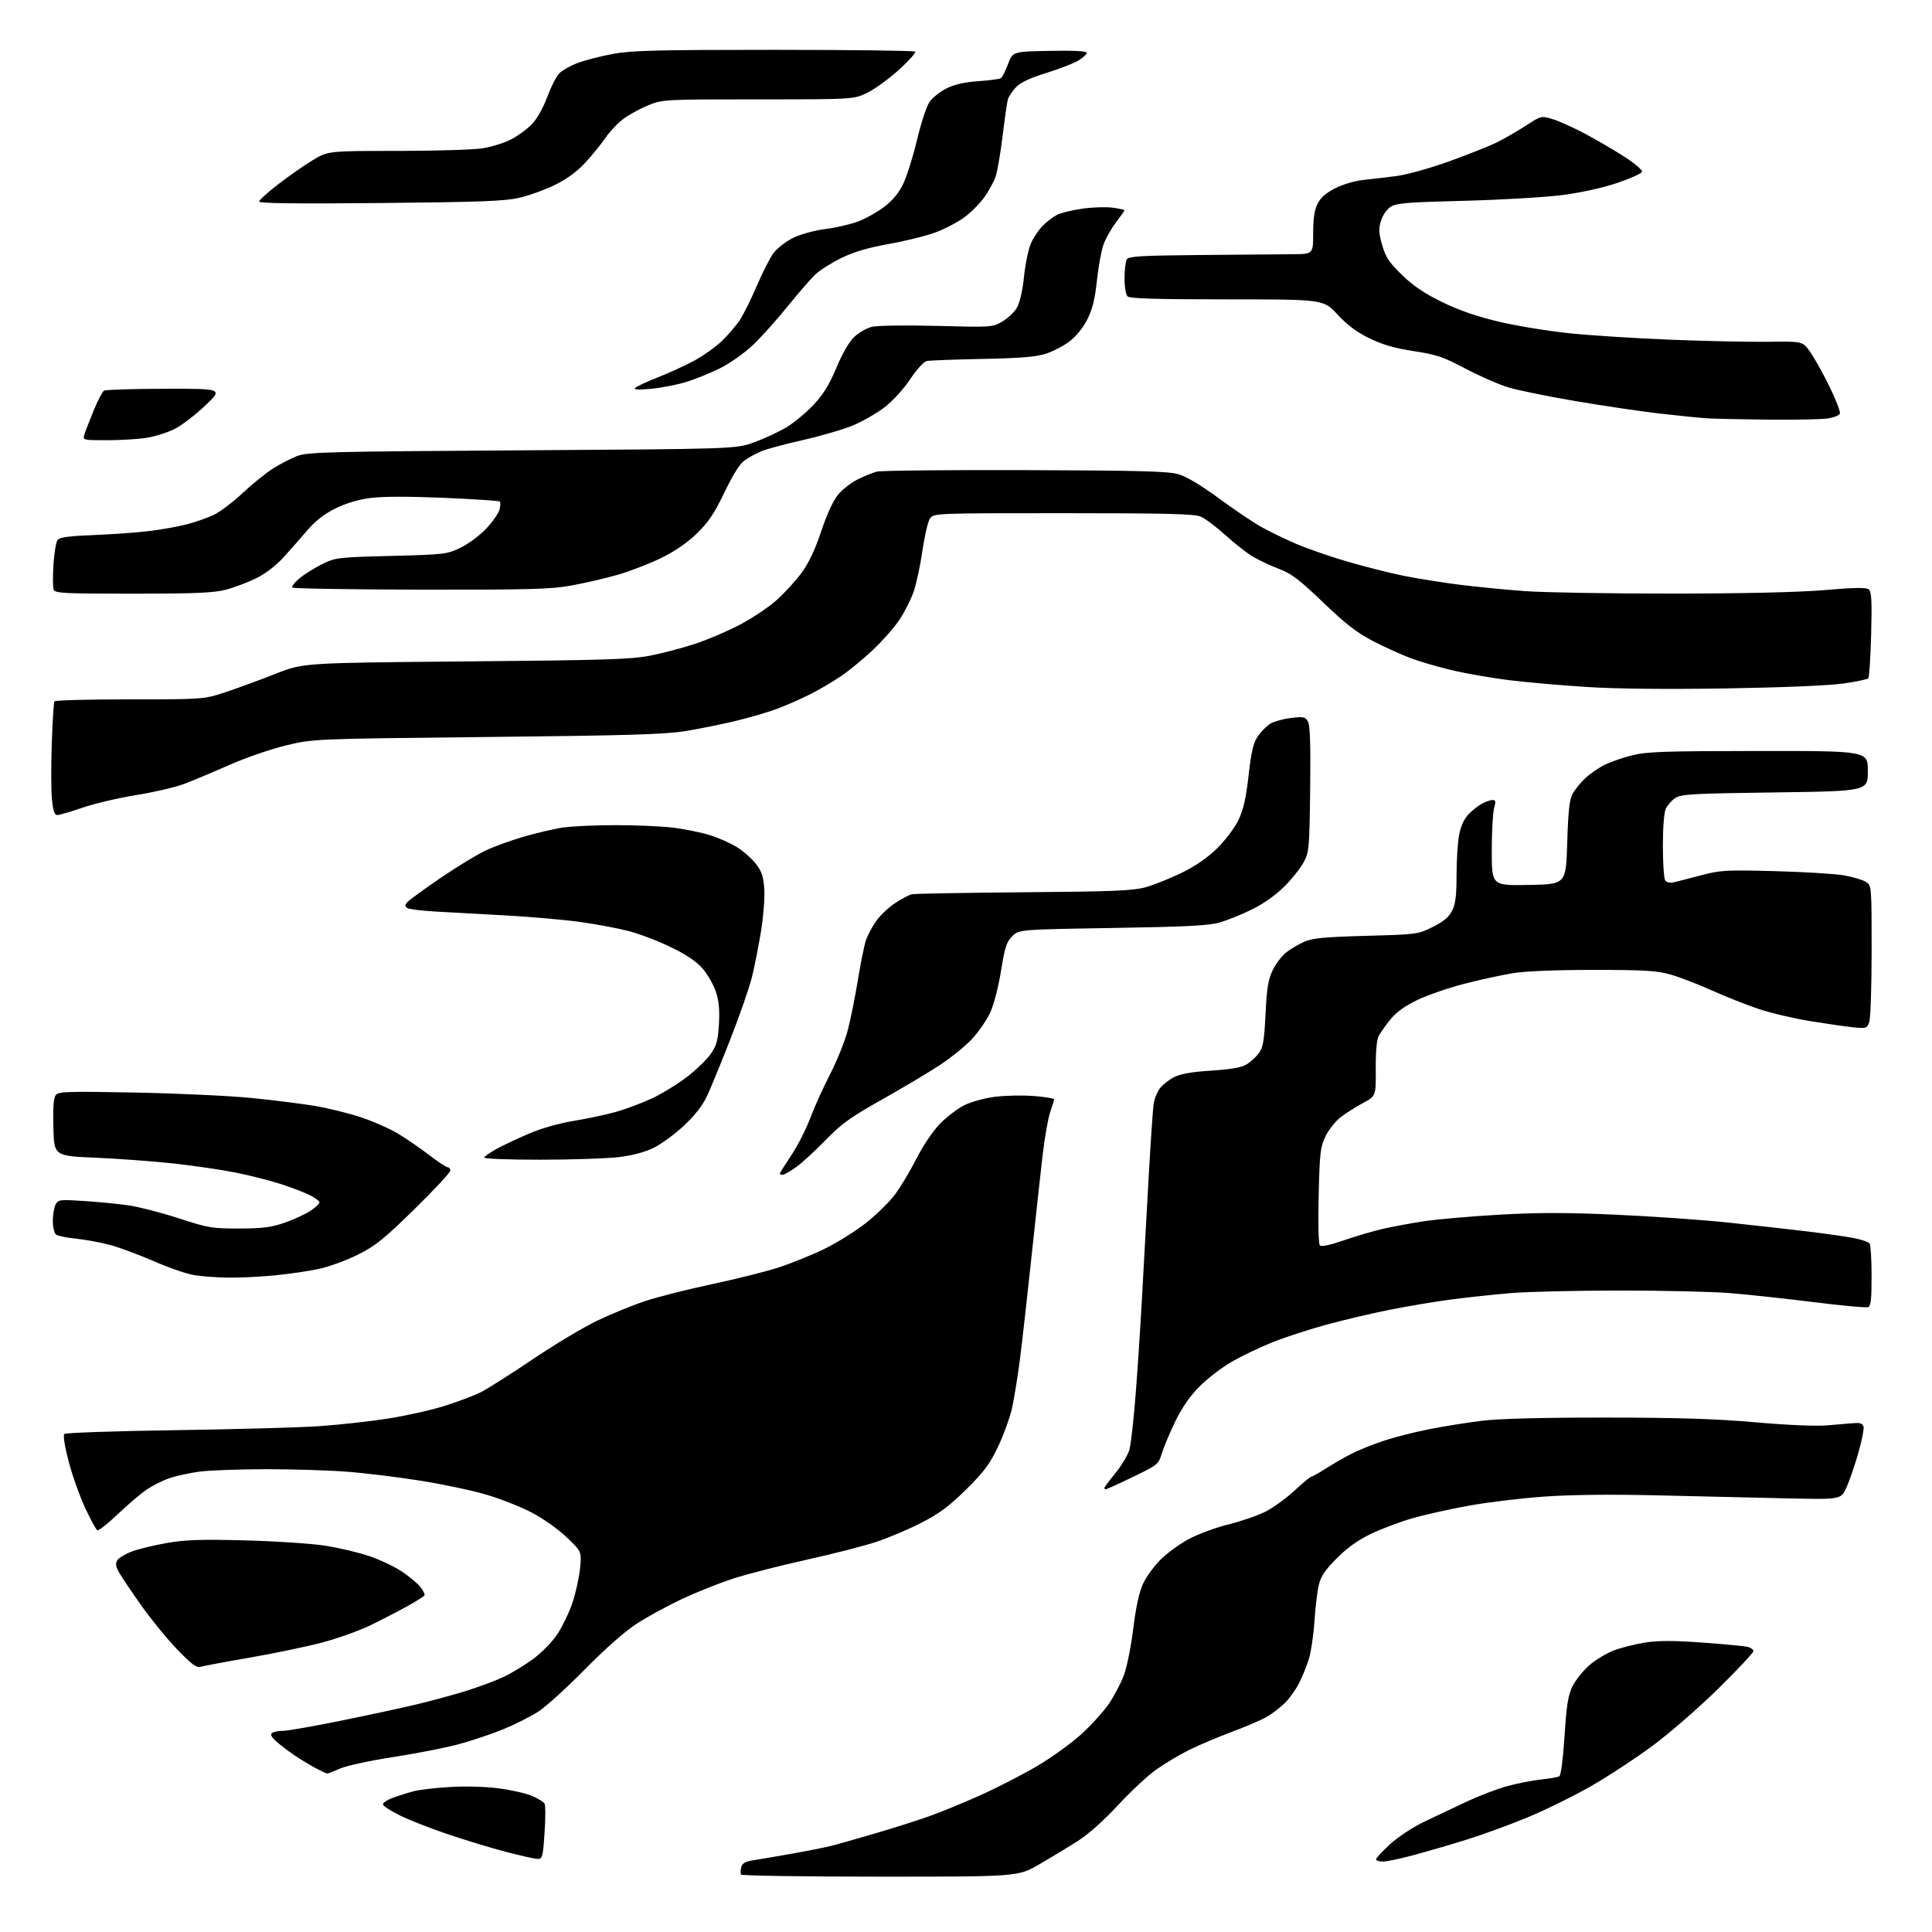 <?xml version="1.0" encoding="UTF-8" standalone="no"?>
<svg 
  version="1.1" 
  xmlns="http://www.w3.org/2000/svg" 
  xmlns:xlink="http://www.w3.org/1999/xlink" 
  xmlns:svg="http://www.w3.org/2000/svg"
  xmlns:rdf="http://www.w3.org/1999/02/22-rdf-syntax-ns#"
  xmlns:cc="http://creativecommons.org/ns#"
  xmlns:dc="http://purl.org/dc/elements/1.1/"
  viewBox="0 0 768 768"
  width="768"
  height="768"
>
<style>svg {background-color: white; }</style>"
<path stroke="none" fill="black" fill-rule="evenodd" d="M349.91,746.00C319.77,746.00 294.89,745.63 294.61,745.17C294.33,744.72 294.34,743.40 294.65,742.24C295.05,740.69 296.27,739.98 299.35,739.50C301.63,739.15 308.45,737.99 314.50,736.92C320.55,735.85 327.52,734.47 330.00,733.86C332.48,733.25 340.39,731.01 347.59,728.90C354.78,726.79 364.54,723.70 369.26,722.03C373.98,720.36 383.40,716.49 390.18,713.42C396.95,710.36 407.09,705.12 412.69,701.79C418.30,698.45 426.08,692.80 429.99,689.24C433.90,685.67 438.80,680.22 440.90,677.13C442.99,674.03 445.65,668.94 446.81,665.81C447.97,662.69 449.63,654.36 450.50,647.31C451.57,638.69 452.84,632.87 454.41,629.50C455.69,626.75 458.88,622.39 461.50,619.81C464.11,617.23 469.24,613.54 472.90,611.62C476.55,609.70 483.58,607.14 488.52,605.92C493.46,604.70 499.98,602.45 503.00,600.93C506.02,599.41 511.20,595.67 514.50,592.61C517.80,589.56 520.83,587.05 521.23,587.03C521.63,587.01 524.33,585.49 527.23,583.64C530.13,581.79 534.75,579.14 537.50,577.76C540.25,576.38 545.90,574.12 550.07,572.73C554.23,571.34 562.33,569.27 568.07,568.14C573.80,567.00 583.23,565.50 589.00,564.79C595.92,563.94 612.62,563.50 638.00,563.51C667.09,563.53 681.73,563.98 697.88,565.39C711.44,566.57 722.05,567.00 726.88,566.56C731.07,566.19 735.84,565.79 737.47,565.69C739.63,565.55 740.55,565.99 740.81,567.29C741.00,568.28 740.03,573.01 738.65,577.79C737.27,582.58 735.18,588.66 734.00,591.30C731.86,596.10 731.86,596.10 710.18,595.62C698.26,595.35 675.45,594.82 659.50,594.44C640.58,593.99 624.76,594.15 614.00,594.91C604.92,595.54 591.37,597.17 583.88,598.53C576.39,599.88 566.27,602.14 561.38,603.55C556.50,604.97 549.12,607.74 545.00,609.72C539.88,612.17 535.57,615.25 531.42,619.41C526.80,624.04 525.09,626.58 524.25,630.00C523.65,632.48 522.87,639.00 522.51,644.50C522.15,650.00 521.15,656.75 520.29,659.50C519.43,662.25 517.70,666.52 516.45,669.00C515.20,671.48 512.71,674.99 510.91,676.81C509.11,678.64 505.81,681.18 503.57,682.47C501.33,683.75 495.01,686.47 489.53,688.50C484.04,690.54 476.39,693.78 472.53,695.72C468.66,697.65 462.80,701.16 459.50,703.51C456.20,705.86 449.39,712.22 444.38,717.64C438.80,723.67 432.58,729.20 428.38,731.87C424.59,734.28 417.72,738.44 413.10,741.12C404.69,746.00 404.69,746.00 349.91,746.00zM549.75,740.00C548.24,740.00 547.00,739.60 547.00,739.10C547.00,738.61 549.52,735.90 552.60,733.08C555.81,730.15 561.69,726.29 566.35,724.07C570.83,721.93 578.37,718.36 583.09,716.14C587.82,713.92 594.99,711.18 599.05,710.05C603.10,708.93 609.20,707.73 612.60,707.38C616.01,707.03 619.28,706.44 619.88,706.08C620.50,705.69 621.37,698.97 621.93,690.13C622.70,677.94 623.33,673.96 625.03,670.44C626.21,668.01 629.20,664.23 631.69,662.04C634.17,659.86 638.64,657.15 641.63,656.04C644.61,654.92 650.22,653.52 654.10,652.92C659.25,652.12 665.38,652.13 676.83,652.96C685.45,653.58 693.51,654.35 694.75,654.65C695.99,654.96 697.00,655.73 697.00,656.36C697.01,656.99 690.82,663.60 683.25,671.05C675.69,678.51 663.97,688.72 657.22,693.75C650.46,698.77 639.31,706.10 632.43,710.04C625.55,713.97 614.15,719.58 607.08,722.50C600.02,725.42 589.12,729.40 582.87,731.33C576.62,733.27 567.23,736.01 562.00,737.42C556.77,738.84 551.26,740.00 549.75,740.00zM213.63,738.94C212.46,738.90 206.64,737.59 200.70,736.03C194.76,734.46 184.37,731.30 177.62,729.00C170.87,726.70 162.47,723.40 158.96,721.66C155.44,719.92 152.42,717.98 152.23,717.35C152.05,716.72 153.84,715.50 156.20,714.64C158.57,713.78 162.30,712.61 164.50,712.03C166.70,711.45 173.22,710.69 179.00,710.35C185.27,709.98 193.13,710.22 198.50,710.93C203.45,711.59 209.35,712.95 211.62,713.95C213.89,714.95 216.07,716.30 216.46,716.94C216.86,717.58 216.86,722.81 216.47,728.55C215.81,738.35 215.63,739.00 213.63,738.94zM130.11,705.00C129.76,705.00 127.68,704.04 125.49,702.87C123.29,701.70 119.47,699.38 117.00,697.72C114.53,696.06 111.26,693.56 109.75,692.16C107.73,690.30 107.33,689.41 108.25,688.83C108.94,688.39 110.92,688.02 112.65,688.02C114.38,688.01 124.51,686.24 135.15,684.08C145.79,681.92 159.42,678.99 165.44,677.56C171.45,676.12 180.46,673.68 185.46,672.11C190.46,670.55 197.11,668.06 200.24,666.58C203.37,665.10 208.64,661.89 211.95,659.46C215.26,657.02 219.56,652.62 221.53,649.65C223.50,646.69 226.17,641.17 227.47,637.38C228.77,633.60 230.16,627.42 230.55,623.65C231.25,616.80 231.25,616.80 225.23,611.06C221.86,607.85 215.75,603.53 211.35,601.25C207.03,599.00 198.99,595.82 193.47,594.19C187.96,592.55 176.26,590.06 167.47,588.65C158.69,587.24 145.45,585.61 138.05,585.04C130.65,584.47 116.03,584.01 105.55,584.03C95.07,584.05 83.32,584.48 79.43,584.98C75.55,585.49 70.15,586.65 67.43,587.57C64.72,588.49 60.54,590.60 58.15,592.24C55.76,593.89 50.59,598.30 46.68,602.04C42.76,605.78 39.15,608.59 38.65,608.28C38.15,607.97 35.99,603.98 33.85,599.42C31.71,594.85 28.77,586.57 27.31,581.02C25.71,574.93 25.03,570.58 25.58,570.03C26.09,569.54 45.85,568.86 69.50,568.52C93.15,568.18 119.03,567.46 127.00,566.92C134.97,566.37 147.35,565.00 154.50,563.86C161.65,562.73 171.78,560.45 177.00,558.78C182.22,557.12 188.63,554.69 191.24,553.37C193.84,552.05 203.07,546.19 211.74,540.34C220.41,534.50 232.00,527.56 237.50,524.94C243.00,522.31 251.57,518.82 256.54,517.17C261.51,515.53 273.43,512.51 283.04,510.47C292.64,508.43 304.55,505.45 309.50,503.84C314.45,502.24 322.62,498.93 327.65,496.49C332.69,494.05 340.20,489.35 344.35,486.06C348.49,482.76 353.65,477.69 355.81,474.78C357.98,471.88 361.82,465.45 364.35,460.49C367.04,455.23 370.94,449.47 373.73,446.64C376.35,443.97 380.65,440.70 383.27,439.37C385.97,438.00 391.28,436.54 395.49,436.00C399.58,435.48 406.55,435.34 410.97,435.68C415.39,436.02 419.00,436.62 419.00,437.02C419.00,437.42 418.32,439.68 417.48,442.04C416.65,444.41 415.31,452.00 414.49,458.92C413.68,465.84 411.66,484.32 409.99,500.00C408.33,515.67 406.27,533.90 405.42,540.50C404.57,547.10 403.18,555.65 402.35,559.50C401.51,563.35 399.00,570.33 396.78,575.00C393.46,582.00 391.23,585.00 384.12,592.03C377.40,598.68 373.49,601.60 366.40,605.25C361.40,607.83 353.30,611.27 348.40,612.90C343.51,614.53 330.95,617.75 320.50,620.05C310.05,622.36 296.95,625.73 291.38,627.54C285.82,629.35 276.59,633.03 270.88,635.73C265.17,638.42 257.12,642.82 253.00,645.51C248.41,648.49 240.45,655.52 232.50,663.60C225.35,670.87 217.01,678.43 213.96,680.41C210.91,682.39 204.59,685.56 199.92,687.47C195.24,689.38 187.16,692.07 181.96,693.45C176.76,694.83 165.14,697.10 156.14,698.48C147.15,699.87 137.75,701.90 135.27,703.00C132.78,704.10 130.46,705.00 130.11,705.00zM79.71,662.59C78.16,663.08 76.14,661.58 70.48,655.71C66.49,651.58 60.10,643.77 56.26,638.35C52.43,632.93 48.45,627.03 47.42,625.23C45.98,622.72 45.80,621.55 46.63,620.23C47.22,619.28 49.84,617.71 52.44,616.73C55.05,615.76 61.30,614.25 66.34,613.36C73.71,612.07 79.81,611.87 97.50,612.33C109.60,612.65 123.89,613.59 129.25,614.43C134.61,615.27 142.44,617.11 146.64,618.52C150.84,619.93 156.70,622.68 159.65,624.64C162.60,626.60 165.92,629.36 167.04,630.77C168.15,632.18 168.93,633.68 168.78,634.09C168.62,634.51 165.57,636.47 162.00,638.45C158.43,640.43 151.81,643.85 147.30,646.05C142.78,648.25 134.01,651.38 127.80,653.00C121.58,654.63 108.67,657.31 99.10,658.96C89.53,660.61 80.80,662.25 79.71,662.59zM439.61,592.00C439.28,592.00 439.00,591.77 439.00,591.49C439.00,591.20 441.00,588.52 443.45,585.51C445.89,582.51 448.37,578.36 448.96,576.28C449.55,574.20 450.68,564.17 451.46,554.00C452.25,543.83 453.37,526.73 453.95,516.00C454.53,505.27 455.68,484.35 456.52,469.50C457.35,454.65 458.28,440.83 458.60,438.78C458.91,436.73 460.07,433.91 461.18,432.50C462.28,431.10 464.83,429.12 466.84,428.11C469.35,426.86 473.96,426.06 481.49,425.59C489.00,425.12 493.39,424.37 495.38,423.20C496.98,422.27 499.22,420.25 500.36,418.72C502.10,416.39 502.53,413.90 503.07,403.09C503.58,392.69 504.13,389.35 505.96,385.59C507.19,383.04 509.65,379.85 511.41,378.50C513.17,377.16 516.38,375.28 518.55,374.32C521.72,372.92 526.59,372.46 543.05,372.01C563.32,371.45 563.68,371.40 569.55,368.47C573.89,366.31 575.97,364.55 577.25,362.00C578.58,359.33 579.00,355.99 579.00,347.89C579.00,342.05 579.46,334.87 580.01,331.93C580.67,328.44 581.98,325.58 583.76,323.70C585.27,322.12 587.72,320.19 589.20,319.41C590.69,318.63 592.57,318.00 593.38,318.00C594.57,318.00 594.68,318.63 593.93,321.24C593.42,323.03 593.00,330.69 593.00,338.27C593.00,352.05 593.00,352.05 607.75,351.78C622.50,351.50 622.50,351.50 623.00,335.00C623.39,322.18 623.87,317.83 625.16,315.50C626.08,313.85 628.33,311.09 630.16,309.36C632.00,307.63 635.40,305.26 637.73,304.10C640.05,302.93 645.00,301.21 648.73,300.27C654.59,298.80 661.36,298.56 699.00,298.53C742.50,298.50 742.50,298.50 742.50,306.50C742.50,314.50 742.50,314.50 705.50,315.00C672.31,315.45 668.23,315.68 665.90,317.26C664.48,318.23 662.79,320.17 662.15,321.56C661.48,323.04 661.01,329.17 661.02,336.30C661.02,343.01 661.43,349.12 661.91,349.89C662.43,350.71 663.74,351.07 665.14,350.77C666.44,350.49 671.32,349.24 675.98,348.00C683.90,345.90 685.86,345.78 705.48,346.29C717.04,346.59 729.42,347.35 733.00,347.97C736.58,348.60 740.51,349.77 741.75,350.58C743.99,352.04 744.00,352.19 744.00,377.96C744.00,392.21 743.57,405.01 743.04,406.39C742.14,408.76 741.75,408.88 736.79,408.38C733.88,408.09 726.18,406.98 719.67,405.93C713.17,404.88 703.91,402.70 699.11,401.09C694.31,399.48 685.85,396.13 680.32,393.64C674.79,391.16 667.39,388.32 663.88,387.34C658.57,385.85 653.47,385.55 633.50,385.55C618.66,385.55 606.45,386.04 601.50,386.84C597.10,387.55 588.37,389.45 582.11,391.06C575.84,392.68 567.43,395.58 563.42,397.51C558.44,399.90 555.03,402.37 552.69,405.26C550.81,407.59 548.71,410.57 548.03,411.88C547.26,413.36 546.83,418.25 546.88,424.98C546.97,435.70 546.97,435.70 541.73,438.51C538.86,440.06 534.85,442.61 532.83,444.18C530.81,445.76 528.14,449.14 526.90,451.71C524.86,455.92 524.59,458.24 524.19,475.26C523.92,486.40 524.12,494.52 524.68,495.08C525.27,495.67 528.79,494.92 534.11,493.08C538.79,491.46 545.69,489.42 549.47,488.54C553.24,487.67 560.64,486.29 565.91,485.48C571.19,484.68 584.71,483.50 595.97,482.86C611.53,481.98 622.70,481.98 642.47,482.87C656.79,483.51 676.83,484.91 687.00,485.99C697.17,487.07 711.35,488.66 718.50,489.52C725.65,490.39 733.98,491.58 737.00,492.16C740.02,492.75 742.83,493.74 743.23,494.37C743.64,494.99 743.98,500.80 743.98,507.28C744.00,516.54 743.70,519.18 742.58,519.61C741.80,519.91 732.02,519.00 720.83,517.60C709.65,516.20 694.70,514.59 687.60,514.02C680.51,513.46 660.71,513.00 643.60,513.01C626.50,513.02 607.10,513.48 600.50,514.03C593.90,514.59 583.33,515.72 577.00,516.55C570.67,517.38 559.68,519.22 552.56,520.63C545.44,522.04 534.00,524.74 527.13,526.62C520.26,528.50 510.67,531.63 505.82,533.57C500.97,535.51 493.74,538.97 489.75,541.25C485.76,543.53 479.93,548.00 476.78,551.19C472.90,555.13 469.79,559.63 467.09,565.24C464.91,569.78 462.53,575.46 461.81,577.85C460.54,582.06 460.17,582.37 450.36,587.10C444.79,589.80 439.95,592.00 439.61,592.00zM90.64,507.88C86.16,507.82 80.08,507.36 77.11,506.87C74.15,506.38 66.95,503.89 61.11,501.33C55.28,498.78 47.41,495.86 43.62,494.86C39.84,493.85 33.77,492.74 30.12,492.38C26.48,492.02 22.94,491.29 22.25,490.74C21.56,490.20 21.00,487.76 21.00,485.31C21.00,482.87 21.50,479.94 22.10,478.81C23.14,476.87 23.78,476.79 33.35,477.41C38.93,477.77 46.88,478.55 51.00,479.13C55.12,479.72 64.12,482.04 71.00,484.28C82.70,488.10 84.24,488.36 95.00,488.35C104.27,488.34 107.76,487.90 113.00,486.10C116.58,484.87 121.19,482.76 123.25,481.42C125.31,480.07 127.00,478.54 127.00,478.01C127.00,477.48 125.28,476.17 123.19,475.10C121.09,474.03 115.80,472.01 111.44,470.61C107.07,469.22 99.00,467.18 93.50,466.08C88.00,464.99 76.97,463.38 69.00,462.50C61.02,461.63 47.08,460.60 38.00,460.21C21.50,459.50 21.50,459.50 21.22,448.14C21.01,440.05 21.30,436.34 22.21,435.25C23.32,433.91 27.29,433.79 53.99,434.31C70.77,434.64 91.47,435.61 100.00,436.47C108.53,437.32 119.78,438.73 125.00,439.59C130.22,440.46 138.53,442.50 143.45,444.13C148.37,445.76 155.08,448.73 158.36,450.72C161.65,452.72 167.17,456.52 170.63,459.17C174.09,461.83 177.39,464.00 177.96,464.00C178.53,464.00 179.00,464.61 179.00,465.35C179.00,466.09 172.58,472.98 164.74,480.67C152.60,492.56 149.25,495.25 142.27,498.74C137.76,501.00 130.79,503.55 126.79,504.41C122.78,505.28 114.84,506.43 109.14,506.99C103.45,507.55 95.12,507.95 90.64,507.88zM311.07,467.00C310.48,467.00 310.00,466.79 310.00,466.52C310.00,466.26 312.02,463.03 314.50,459.34C316.97,455.65 320.37,449.00 322.04,444.57C323.71,440.13 327.32,432.15 330.06,426.84C332.80,421.53 335.94,413.66 337.05,409.34C338.16,405.03 339.95,396.11 341.03,389.53C342.11,382.95 343.51,375.97 344.14,374.03C344.77,372.09 346.56,368.64 348.11,366.36C349.67,364.09 353.08,360.81 355.70,359.08C358.32,357.34 361.37,355.73 362.48,355.48C363.59,355.24 383.62,354.88 407.00,354.69C442.98,354.39 450.42,354.08 455.50,352.66C458.80,351.74 465.23,349.15 469.80,346.92C475.30,344.23 480.05,340.94 483.87,337.18C487.05,334.05 490.83,329.03 492.29,326.00C494.27,321.89 495.29,317.41 496.33,308.27C497.43,298.56 498.20,295.33 500.06,292.61C501.35,290.73 503.60,288.48 505.07,287.62C506.53,286.76 510.22,285.76 513.26,285.40C518.27,284.81 518.91,284.96 519.96,286.93C520.78,288.46 521.03,296.37 520.81,313.80C520.52,337.24 520.38,338.72 518.23,342.75C516.98,345.08 513.53,349.43 510.55,352.41C507.24,355.71 502.28,359.24 497.82,361.44C493.79,363.43 488.02,365.78 485.00,366.66C480.58,367.95 472.17,368.39 442.27,368.89C405.04,369.50 405.04,369.50 402.36,372.18C400.10,374.45 399.42,376.55 397.93,385.90C396.93,392.17 395.09,399.31 393.66,402.44C392.27,405.46 388.99,410.23 386.36,413.04C383.74,415.85 377.97,420.52 373.54,423.43C369.12,426.33 358.78,432.49 350.58,437.10C337.94,444.21 334.49,446.70 328.08,453.31C323.91,457.61 318.62,462.45 316.32,464.06C314.02,465.68 311.66,467.00 311.07,467.00zM214.72,461.00C201.08,461.00 192.11,460.63 192.45,460.08C192.76,459.57 194.97,458.07 197.36,456.73C199.75,455.40 205.48,452.69 210.10,450.71C215.24,448.51 222.19,446.52 228.00,445.58C233.22,444.74 240.80,443.12 244.84,442.00C248.87,440.87 255.42,438.40 259.40,436.52C263.37,434.63 269.58,430.80 273.20,428.01C276.81,425.22 281.02,421.13 282.55,418.92C284.86,415.59 285.41,413.57 285.79,407.08C286.12,401.44 285.78,397.85 284.59,394.26C283.68,391.52 281.33,387.41 279.37,385.11C276.89,382.22 273.00,379.59 266.65,376.50C261.62,374.05 254.01,371.15 249.73,370.06C245.46,368.97 236.93,367.37 230.76,366.51C224.60,365.65 211.45,364.49 201.53,363.93C191.61,363.37 178.97,362.66 173.42,362.37C167.88,362.07 162.73,361.45 161.99,360.99C160.92,360.33 160.89,359.84 161.83,358.71C162.49,357.91 168.41,353.58 174.99,349.09C181.57,344.60 189.77,339.61 193.22,338.01C196.68,336.40 203.47,333.95 208.33,332.56C213.19,331.16 219.94,329.57 223.33,329.02C226.72,328.47 236.26,328.01 244.53,328.01C252.79,328.00 263.25,328.46 267.77,329.03C272.29,329.60 278.80,330.93 282.24,331.99C285.68,333.06 290.58,335.25 293.12,336.86C295.66,338.47 299.02,341.47 300.58,343.51C302.83,346.47 303.50,348.54 303.82,353.50C304.04,356.95 303.46,364.43 302.52,370.13C301.59,375.84 300.00,383.93 298.98,388.12C297.96,392.31 294.15,403.34 290.52,412.62C286.88,421.91 282.69,432.13 281.22,435.35C279.39,439.34 276.47,443.14 271.99,447.35C268.39,450.73 262.98,454.72 259.97,456.21C256.41,457.98 251.55,459.29 246.03,459.96C241.37,460.53 227.28,461.00 214.72,461.00zM22.77,324.00C21.67,324.00 21.11,322.35 20.65,317.75C20.31,314.31 20.27,304.32 20.58,295.55C20.88,286.78 21.35,279.24 21.62,278.80C21.89,278.36 35.37,278.00 51.56,278.00C81.00,278.00 81.00,278.00 89.75,275.11C94.56,273.52 103.45,270.25 109.50,267.86C120.50,263.50 120.50,263.50 185.00,262.93C240.71,262.44 250.73,262.13 258.50,260.62C263.45,259.66 271.55,257.52 276.50,255.87C281.45,254.22 289.44,250.80 294.25,248.26C299.06,245.72 305.55,241.37 308.68,238.59C311.80,235.80 316.26,230.93 318.59,227.77C321.49,223.83 323.97,218.60 326.43,211.22C328.66,204.52 331.19,199.01 333.11,196.68C334.81,194.62 338.29,191.89 340.85,190.61C343.41,189.33 346.85,187.93 348.50,187.49C350.15,187.05 376.70,186.78 407.50,186.88C453.31,187.03 464.41,187.33 468.50,188.52C471.67,189.45 477.52,192.95 484.50,198.08C490.55,202.54 498.20,207.69 501.50,209.53C504.80,211.37 511.13,214.43 515.56,216.32C519.99,218.21 529.22,221.39 536.06,223.37C542.90,225.36 552.77,227.84 558.00,228.90C563.23,229.95 573.12,231.53 580.00,232.41C586.88,233.28 598.80,234.45 606.50,235.00C614.20,235.54 640.52,235.98 665.00,235.96C693.96,235.93 715.09,235.44 725.50,234.55C737.45,233.53 741.85,233.47 742.87,234.31C743.97,235.22 744.16,238.82 743.81,252.20C743.57,261.42 743.05,269.28 742.66,269.67C742.27,270.06 737.80,270.98 732.73,271.71C727.19,272.51 708.64,273.29 686.38,273.65C662.50,274.04 642.70,273.84 630.88,273.09C620.77,272.46 606.88,271.24 600.00,270.39C593.12,269.54 582.98,267.79 577.46,266.49C571.94,265.20 564.38,263.00 560.67,261.60C556.96,260.20 550.22,257.14 545.71,254.79C539.38,251.50 534.87,248.01 526.00,239.50C516.59,230.47 513.41,228.05 508.50,226.17C505.20,224.92 500.55,222.75 498.17,221.36C495.80,219.97 490.85,216.10 487.17,212.77C483.50,209.43 479.05,206.10 477.28,205.35C474.72,204.27 463.59,204.00 422.56,204.00C371.05,204.00 371.05,204.00 369.61,206.25C368.82,207.49 367.49,213.28 366.64,219.13C365.79,224.98 364.22,232.26 363.15,235.31C362.08,238.36 359.56,243.33 357.56,246.35C355.55,249.37 350.81,254.76 347.03,258.33C343.24,261.90 337.53,266.60 334.32,268.78C331.12,270.95 325.58,274.20 322.01,276.00C318.45,277.80 312.62,280.36 309.06,281.70C305.50,283.04 298.07,285.23 292.54,286.56C287.02,287.89 278.00,289.71 272.50,290.61C264.32,291.94 249.95,292.37 193.50,292.97C124.50,293.70 124.50,293.70 113.62,296.33C107.64,297.77 97.52,301.27 91.12,304.10C84.73,306.92 76.66,310.31 73.18,311.63C69.71,312.94 61.16,314.93 54.18,316.05C47.21,317.17 37.62,319.41 32.88,321.04C28.14,322.67 23.59,324.00 22.77,324.00zM52.76,236.00C25.62,236.00 21.86,235.81 21.33,234.42C21.00,233.56 20.96,229.05 21.25,224.41C21.54,219.77 22.30,215.34 22.93,214.58C23.76,213.58 27.75,213.05 37.29,212.69C44.56,212.41 54.48,211.69 59.33,211.10C64.19,210.50 70.90,209.30 74.24,208.44C77.58,207.57 82.36,205.90 84.88,204.72C87.39,203.54 92.61,199.61 96.47,195.98C100.34,192.36 105.77,187.97 108.54,186.23C111.32,184.48 115.59,182.27 118.04,181.31C122.12,179.70 129.67,179.51 207.50,179.01C292.50,178.47 292.50,178.47 299.83,175.81C303.87,174.34 309.65,171.65 312.69,169.82C315.72,167.99 320.58,163.94 323.49,160.82C327.35,156.66 329.76,152.74 332.49,146.17C334.74,140.72 337.49,135.95 339.48,134.02C341.28,132.27 344.50,130.43 346.63,129.91C348.80,129.39 360.14,129.23 372.50,129.55C394.19,130.12 394.56,130.09 398.44,127.81C400.61,126.54 403.23,124.07 404.25,122.31C405.39,120.36 406.48,115.58 407.06,109.95C407.58,104.90 408.84,98.91 409.86,96.64C410.87,94.36 413.00,91.22 414.58,89.66C416.16,88.09 418.68,86.18 420.17,85.41C421.66,84.64 426.17,83.54 430.19,82.96C434.21,82.38 439.64,82.20 442.25,82.55C444.86,82.90 447.00,83.37 447.00,83.59C447.00,83.80 445.47,85.98 443.61,88.43C441.74,90.87 439.52,94.81 438.66,97.19C437.81,99.56 436.63,106.00 436.05,111.50C435.26,118.92 434.27,122.91 432.23,126.96C430.57,130.25 427.78,133.71 425.20,135.68C422.84,137.48 418.57,139.70 415.71,140.62C411.77,141.88 405.60,142.39 390.50,142.68C379.50,142.89 369.56,143.27 368.41,143.51C367.21,143.77 364.41,146.84 361.81,150.74C359.25,154.59 354.89,159.39 351.72,161.83C348.65,164.20 343.01,167.45 339.18,169.06C335.36,170.66 326.42,173.29 319.32,174.89C312.22,176.49 304.72,178.51 302.65,179.37C300.58,180.24 297.58,181.88 295.98,183.01C294.09,184.36 291.33,188.74 288.01,195.67C284.05,203.93 281.66,207.52 277.13,211.95C273.31,215.69 268.46,219.04 262.92,221.77C258.29,224.05 250.46,227.07 245.51,228.49C240.57,229.91 232.24,231.84 227.01,232.77C218.84,234.24 210.43,234.46 167.23,234.39C139.59,234.34 116.64,233.97 116.24,233.57C115.84,233.17 117.08,231.53 119.01,229.93C120.93,228.32 124.97,225.78 128.00,224.28C133.34,221.64 134.12,221.54 155.50,220.99C176.83,220.43 177.67,220.33 183.13,217.69C186.22,216.20 190.82,212.77 193.34,210.07C195.86,207.38 198.22,203.99 198.58,202.54C198.94,201.09 198.99,199.66 198.69,199.36C198.39,199.06 188.33,198.40 176.32,197.89C161.97,197.29 151.93,197.32 147.00,197.99C142.14,198.65 137.26,200.14 133.12,202.22C128.84,204.37 125.23,207.21 122.12,210.86C119.58,213.85 115.29,218.71 112.59,221.66C109.53,225.01 105.38,228.15 101.59,229.99C98.24,231.62 92.82,233.64 89.54,234.48C84.84,235.68 77.07,236.00 52.76,236.00zM42.68,174.99C32.97,175.00 32.87,174.98 33.54,172.75C33.92,171.51 35.57,167.24 37.20,163.25C38.84,159.27 40.70,155.69 41.33,155.30C41.96,154.91 52.86,154.57 65.56,154.54C88.65,154.50 88.65,154.50 81.57,161.23C77.68,164.93 72.23,169.11 69.45,170.50C66.67,171.90 61.72,173.48 58.45,174.01C55.18,174.55 48.08,174.99 42.68,174.99zM703.11,166.82C692.87,166.71 682.02,166.48 679.00,166.31C675.98,166.13 667.42,165.28 660.00,164.43C652.58,163.57 637.50,161.35 626.50,159.48C615.50,157.62 603.35,155.14 599.50,153.96C595.65,152.78 588.00,149.43 582.50,146.51C573.78,141.87 571.16,140.98 562.00,139.58C554.36,138.40 549.55,137.01 544.36,134.48C539.32,132.02 535.57,129.22 531.66,125.00C526.11,119.00 526.11,119.00 487.75,119.00C459.26,119.00 449.09,118.69 448.20,117.80C447.53,117.13 447.01,113.94 447.02,110.55C447.02,107.22 447.44,103.85 447.94,103.06C448.69,101.87 453.80,101.58 477.18,101.37C492.75,101.24 509.21,101.10 513.75,101.06C522.00,101.00 522.00,101.00 522.00,92.75C522.00,86.90 522.51,83.48 523.75,81.00C524.97,78.56 527.11,76.68 530.80,74.82C533.74,73.32 538.62,71.88 541.80,71.55C544.93,71.23 550.88,70.53 555.00,70.00C559.27,69.44 568.40,66.90 576.21,64.09C583.75,61.37 592.30,57.96 595.21,56.51C598.12,55.06 603.23,52.10 606.58,49.93C612.65,45.99 612.65,45.99 617.26,47.38C619.79,48.14 625.60,50.76 630.18,53.21C634.76,55.65 641.79,59.77 645.82,62.36C649.85,64.96 652.96,67.62 652.74,68.29C652.52,68.95 648.10,70.94 642.92,72.71C637.16,74.67 628.69,76.54 621.13,77.53C614.33,78.41 596.76,79.44 582.09,79.82C559.14,80.40 555.04,80.74 552.75,82.25C551.22,83.25 549.59,85.64 548.93,87.85C547.98,91.01 548.08,92.75 549.46,97.52C550.86,102.31 552.23,104.38 557.33,109.32C561.75,113.61 566.24,116.65 573.20,120.05C579.84,123.30 586.95,125.76 595.70,127.85C602.74,129.53 615.48,131.62 624.00,132.49C632.52,133.37 650.75,134.52 664.50,135.06C678.25,135.60 695.57,135.96 702.99,135.86C716.48,135.68 716.48,135.68 719.36,139.59C720.94,141.74 724.41,147.91 727.07,153.30C729.72,158.70 731.67,163.70 731.39,164.43C731.11,165.15 728.82,166.03 726.30,166.37C723.78,166.72 713.35,166.92 703.11,166.82zM258.88,154.55C253.76,155.03 251.81,154.92 252.50,154.19C253.05,153.62 257.10,151.73 261.50,150.01C265.90,148.28 272.43,145.28 276.00,143.35C279.57,141.41 284.45,137.95 286.84,135.66C289.23,133.37 292.41,129.70 293.91,127.50C295.41,125.30 298.51,119.09 300.81,113.69C303.11,108.29 306.16,102.34 307.59,100.46C309.03,98.59 312.52,95.92 315.35,94.53C318.29,93.09 323.76,91.60 328.09,91.05C332.27,90.52 338.12,89.17 341.09,88.05C344.07,86.93 348.75,84.31 351.49,82.22C354.91,79.62 357.30,76.71 359.09,72.97C360.53,69.96 362.97,62.17 364.52,55.65C366.06,49.14 368.27,42.39 369.42,40.65C370.56,38.92 373.63,36.45 376.22,35.16C379.47,33.55 383.43,32.64 388.88,32.27C393.25,31.97 397.28,31.44 397.84,31.10C398.40,30.75 399.69,28.22 400.71,25.48C402.56,20.50 402.56,20.50 417.28,20.22C426.99,20.04 432.00,20.30 432.00,20.99C432.00,21.56 430.54,22.93 428.75,24.03C426.96,25.13 421.21,27.36 415.96,28.99C409.30,31.06 405.63,32.80 403.82,34.73C402.39,36.25 400.97,38.40 400.65,39.50C400.33,40.60 399.39,47.15 398.55,54.06C397.71,60.97 396.46,68.25 395.76,70.24C395.07,72.23 393.06,75.89 391.31,78.38C389.55,80.86 385.95,84.48 383.31,86.41C380.66,88.34 375.53,91.03 371.90,92.38C368.27,93.74 359.95,95.80 353.40,96.97C345.01,98.47 339.43,100.12 334.50,102.54C330.65,104.42 326.05,107.31 324.27,108.95C322.49,110.60 317.49,116.34 313.15,121.72C308.82,127.10 302.59,134.04 299.32,137.14C296.05,140.25 290.25,144.36 286.44,146.28C282.62,148.20 276.52,150.69 272.88,151.81C269.24,152.93 262.94,154.16 258.88,154.55zM151.25,80.71C118.36,81.03 103.00,80.85 103.00,80.14C103.00,79.57 106.38,76.50 110.52,73.30C114.65,70.11 120.81,65.81 124.20,63.75C130.36,60.00 130.36,60.00 157.93,59.99C173.09,59.99 188.36,59.52 191.86,58.95C195.36,58.38 200.40,56.82 203.05,55.48C205.70,54.13 209.44,51.42 211.34,49.46C213.44,47.30 215.86,43.04 217.47,38.69C218.94,34.74 221.08,30.49 222.23,29.26C223.39,28.03 226.75,26.11 229.71,25.01C232.67,23.90 239.01,22.28 243.79,21.40C251.09,20.06 261.46,19.81 307.83,19.81C338.26,19.82 363.46,20.13 363.83,20.51C364.20,20.89 361.35,24.08 357.50,27.60C353.65,31.12 348.02,35.23 345.00,36.75C339.50,39.50 339.50,39.50 301.50,39.50C264.25,39.50 263.39,39.54 257.86,41.78C254.75,43.04 250.34,45.42 248.05,47.08C245.77,48.73 242.46,52.19 240.70,54.77C238.94,57.34 235.28,61.84 232.57,64.76C229.33,68.25 225.23,71.25 220.57,73.52C216.68,75.43 210.35,77.72 206.50,78.61C200.72,79.96 191.07,80.32 151.25,80.71z" />

</svg>